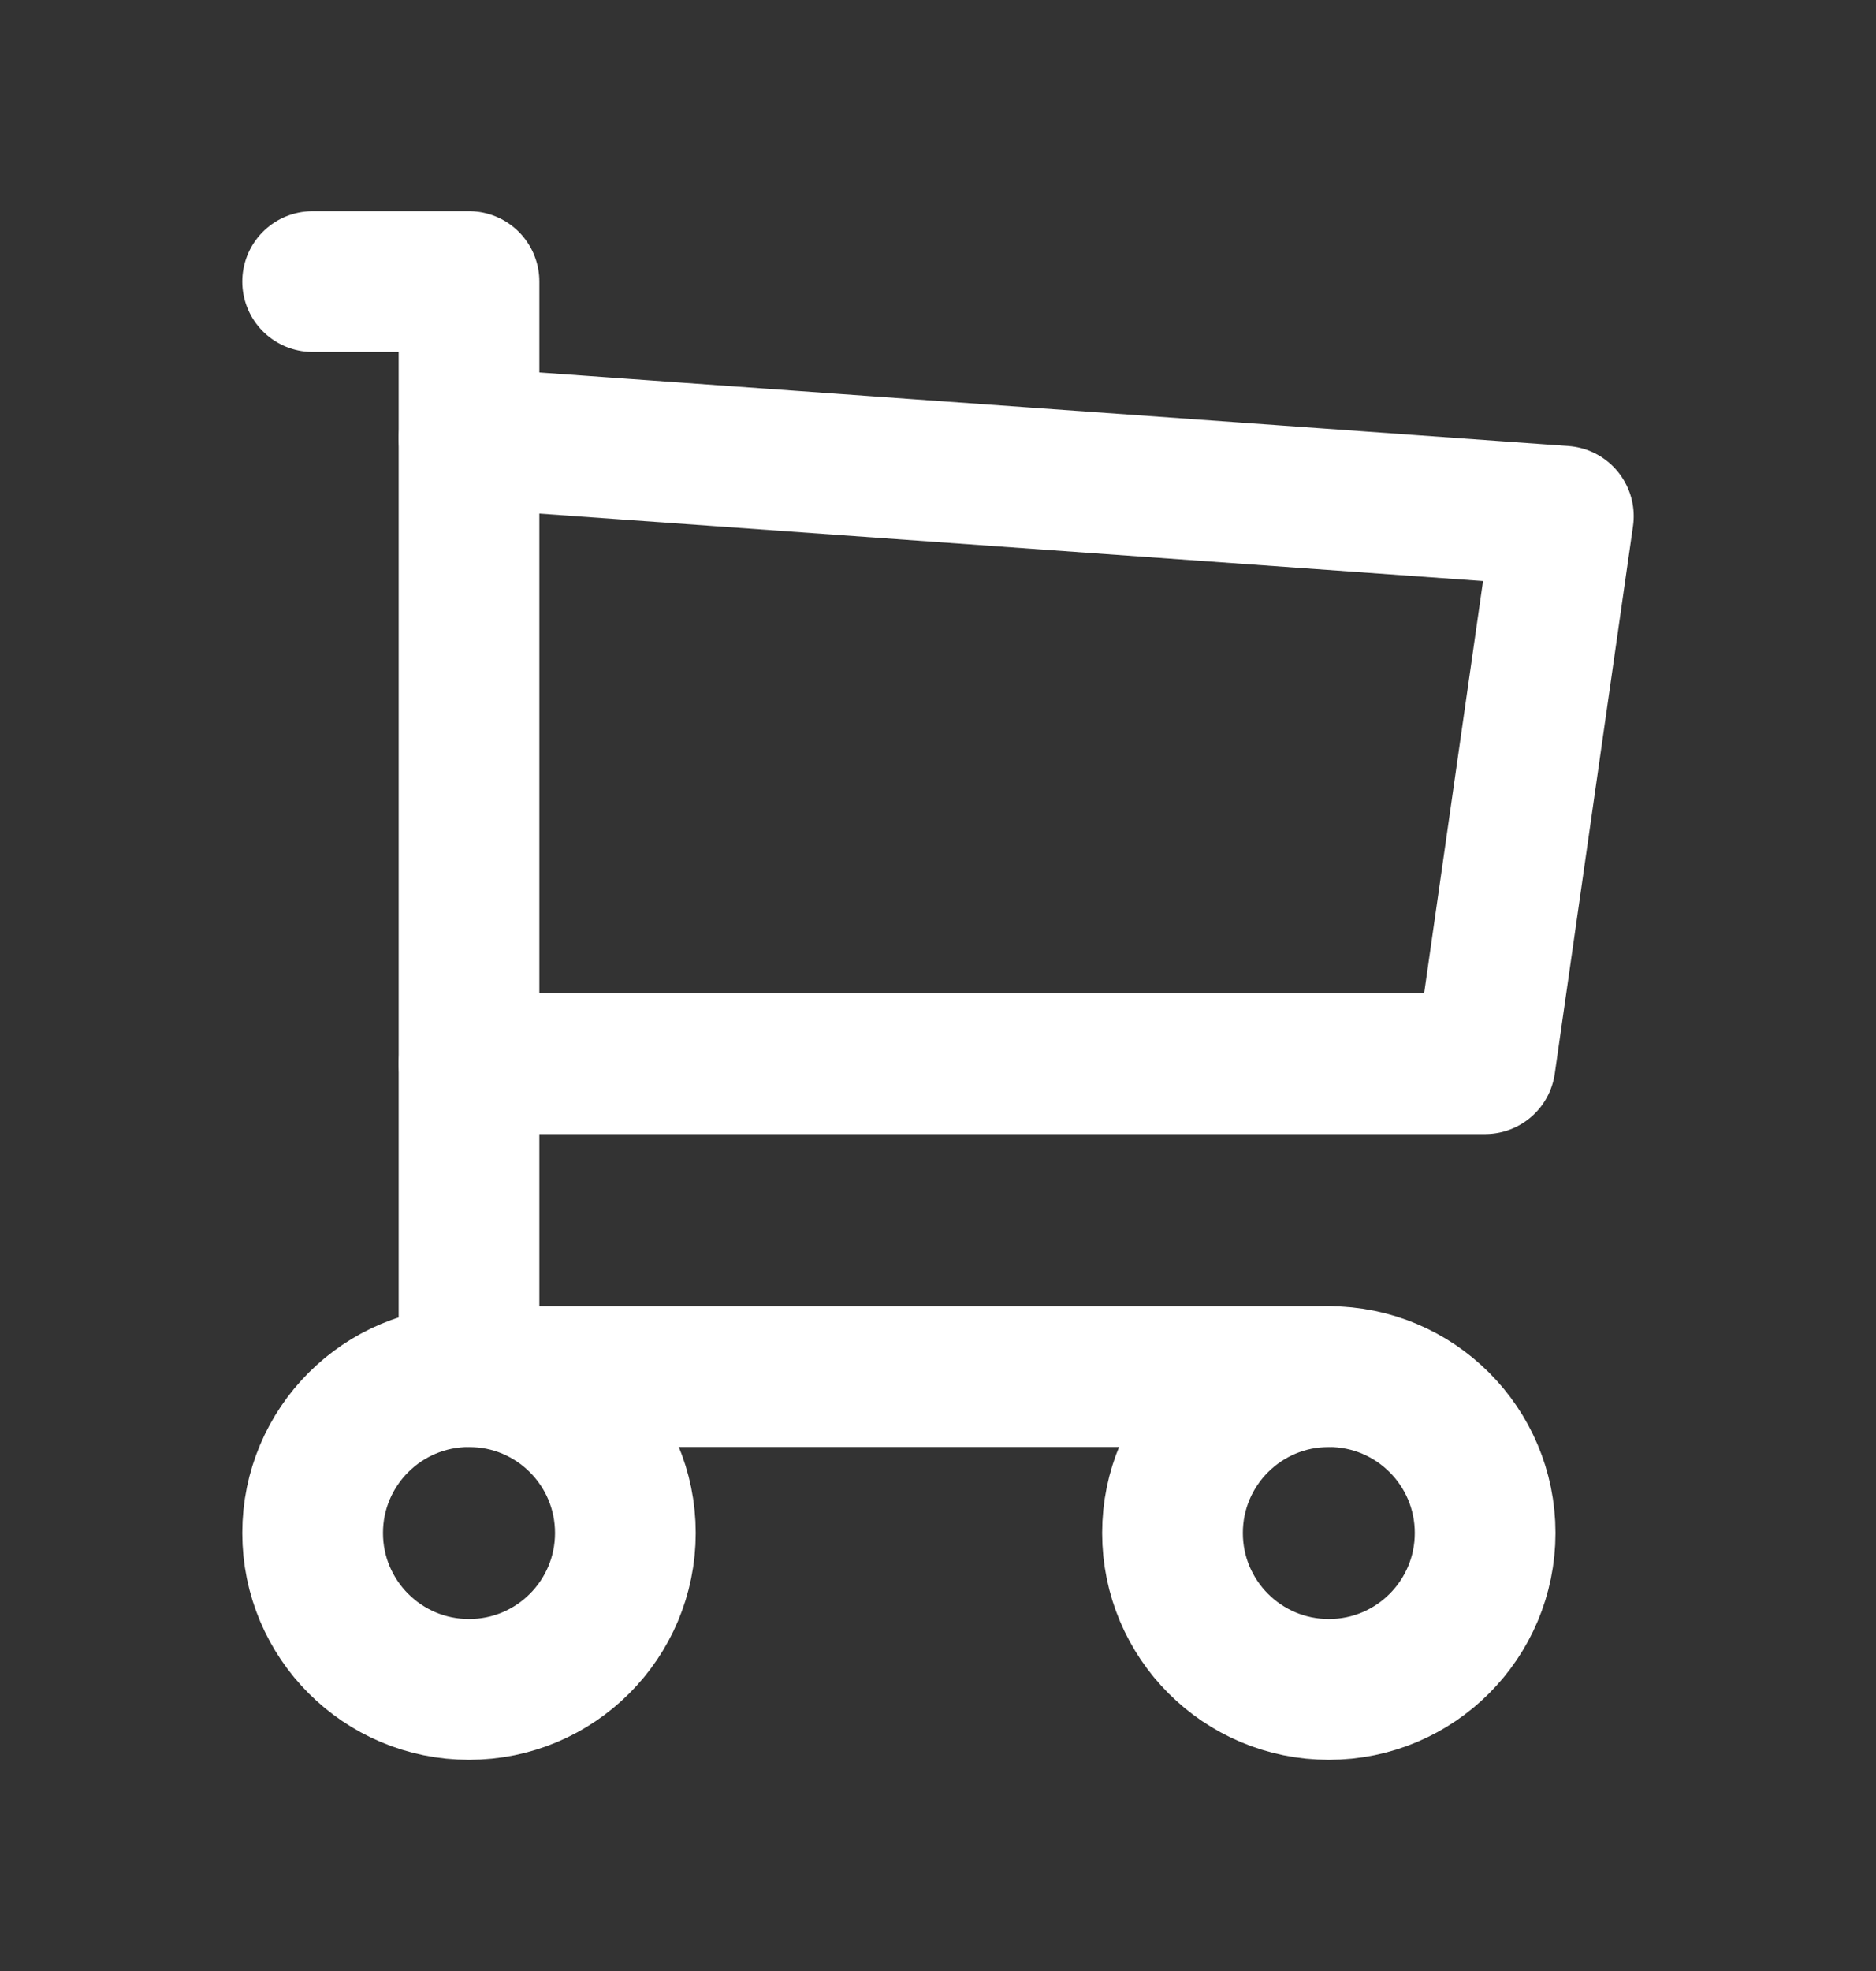 <?xml version="1.0" encoding="UTF-8"?> <svg xmlns="http://www.w3.org/2000/svg" width="20" height="21" viewBox="0 0 20 21" fill="none"><rect x="0" y="0" width="20" height="21" fill="#333333" stroke="none"/> <g clip-path="url(#clip0_58_628)"> <path d="M5 18C5.921 18 6.667 17.254 6.667 16.333C6.667 15.413 5.921 14.667 5 14.667C4.08 14.667 3.333 15.413 3.333 16.333C3.333 17.254 4.08 18 5 18Z" stroke="white" stroke-width="1.5" stroke-linecap="round" stroke-linejoin="round"></path> <path d="M14.167 18C15.087 18 15.833 17.254 15.833 16.333C15.833 15.413 15.087 14.667 14.167 14.667C13.246 14.667 12.5 15.413 12.5 16.333C12.5 17.254 13.246 18 14.167 18Z" stroke="white" stroke-width="1.5" stroke-linecap="round" stroke-linejoin="round"></path> <path d="M14.167 14.667H5V3H3.333" stroke="white" stroke-width="1.5" stroke-linecap="round" stroke-linejoin="round"></path> <path d="M5 4.667L16.667 5.5L15.833 11.333H5" stroke="white" stroke-width="1.5" stroke-linecap="round" stroke-linejoin="round"></path> </g> <defs> <clipPath id="clip0_58_628"> <rect width="20" height="20" fill="white" transform="translate(0 0.5)"></rect> </clipPath> </defs> </svg> 